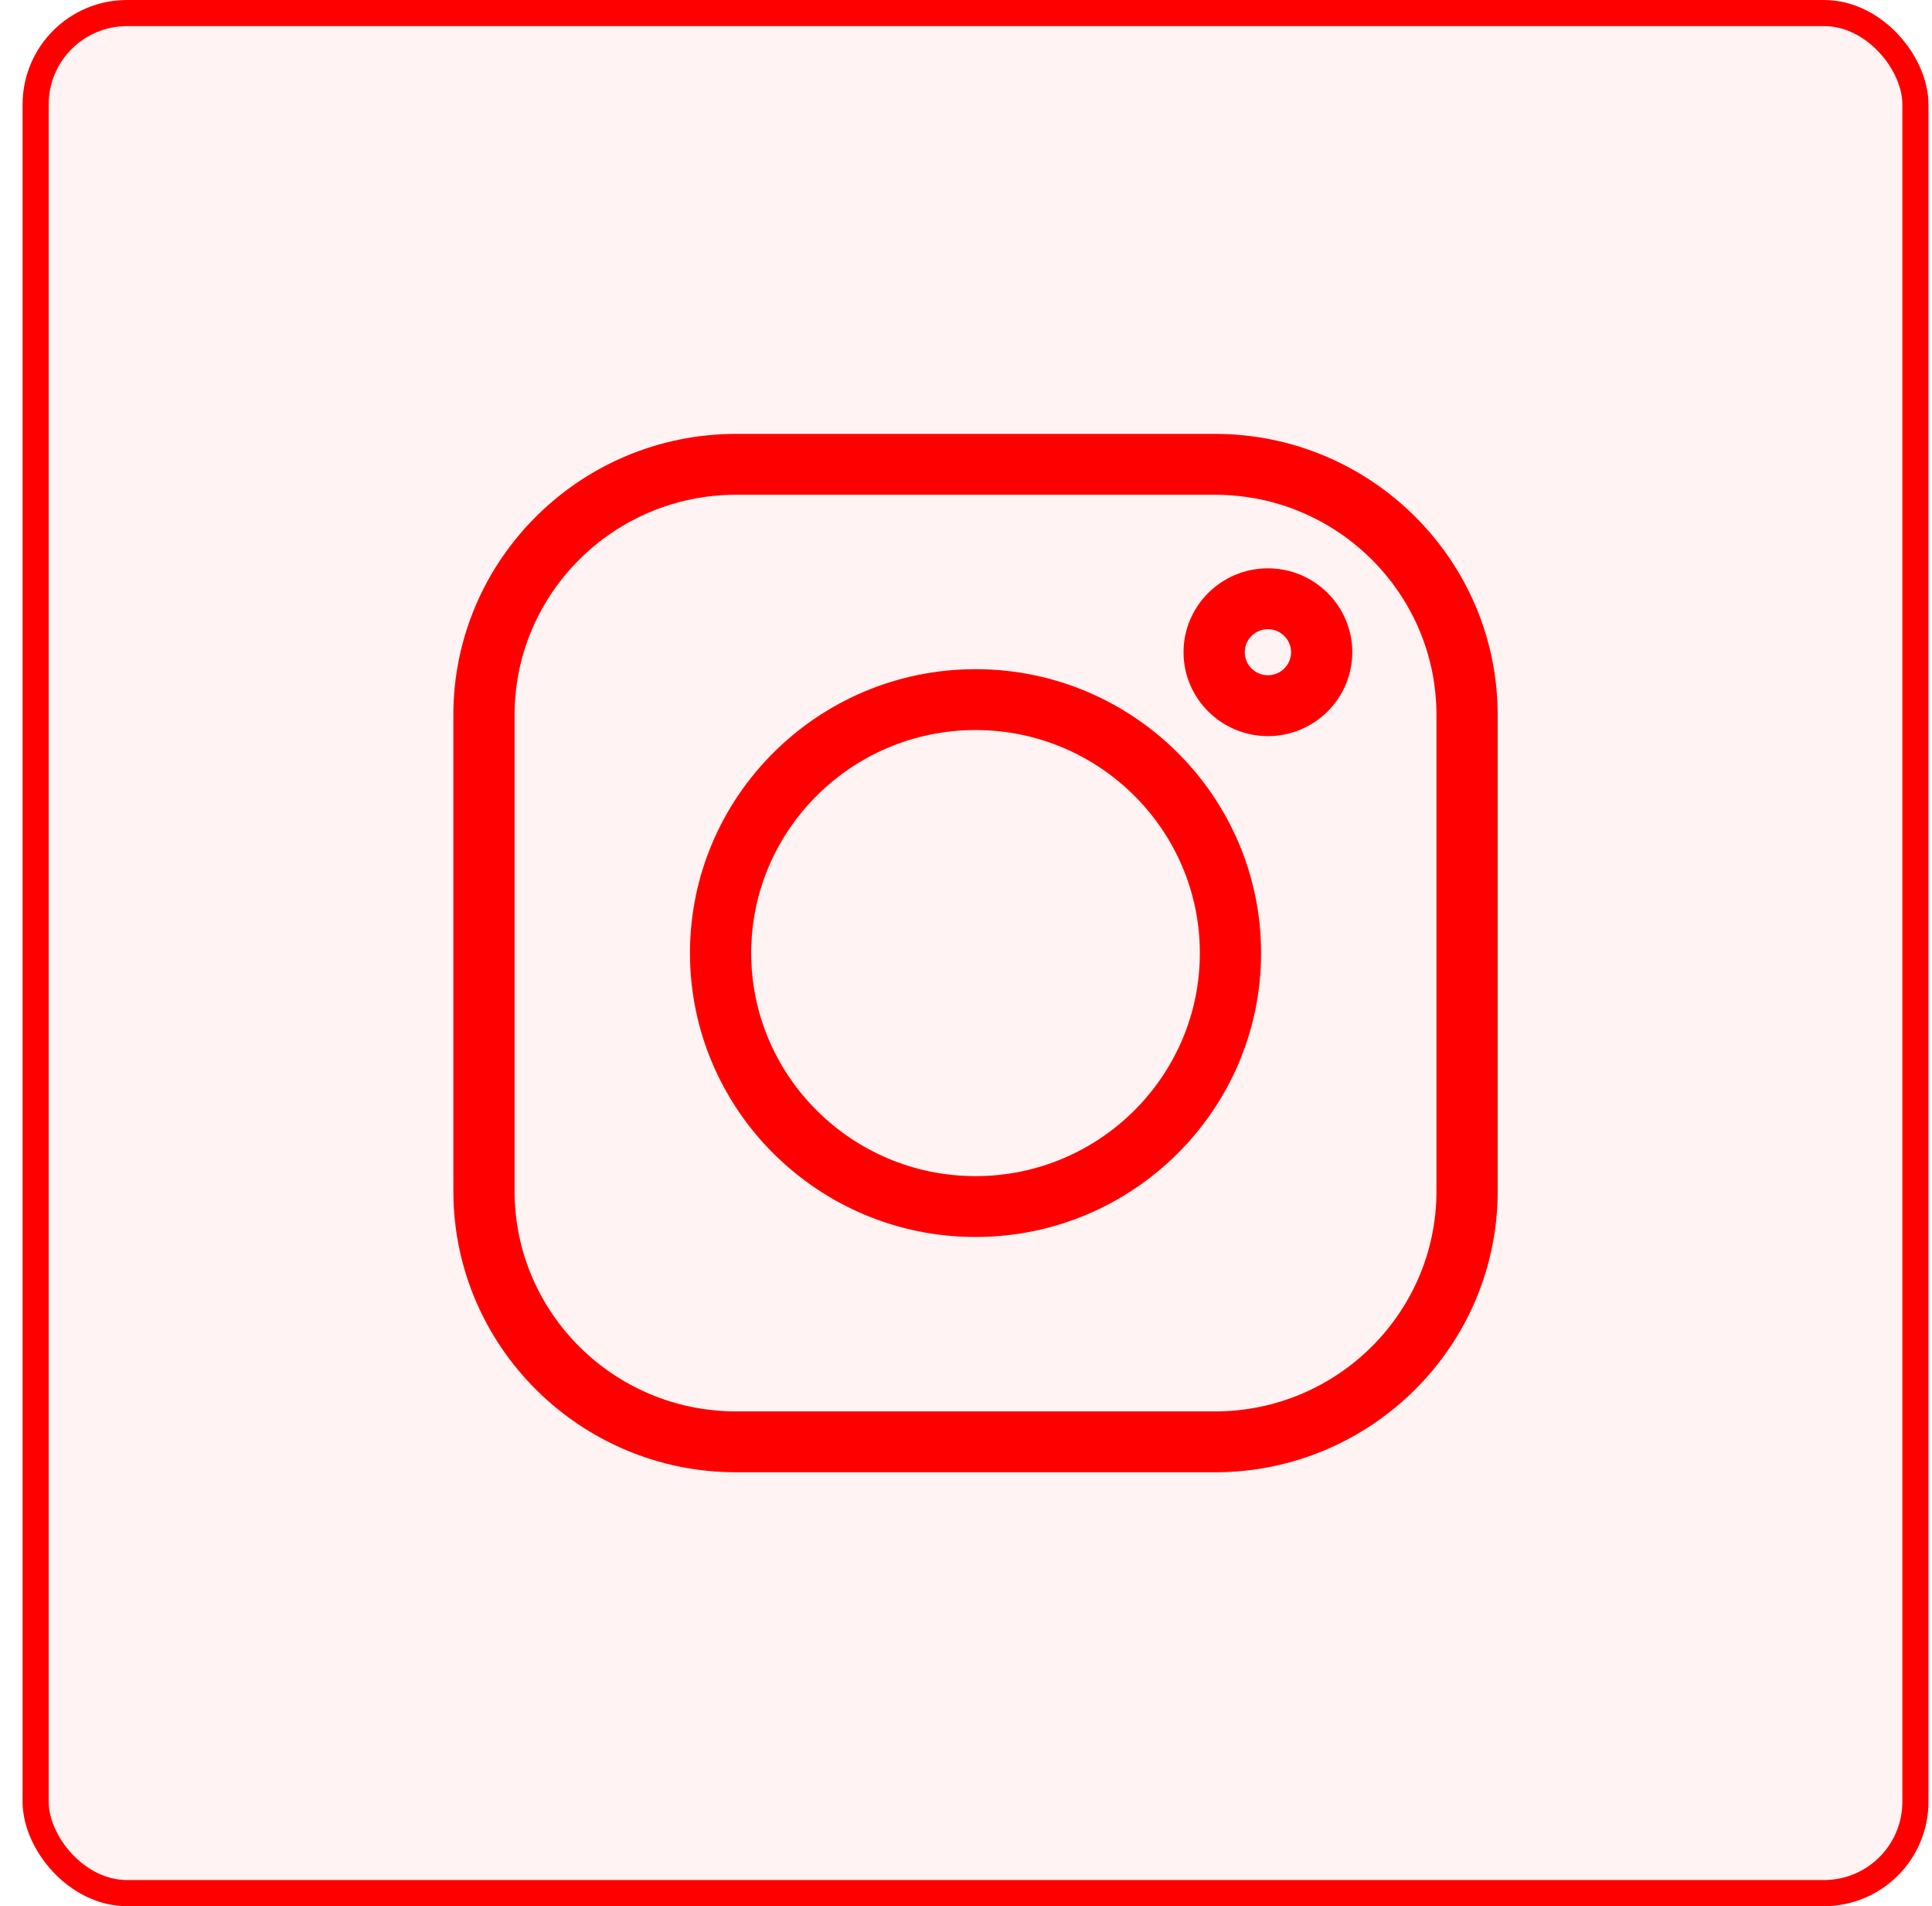 <?xml version="1.0" encoding="UTF-8"?> <svg xmlns="http://www.w3.org/2000/svg" width="74" height="73" viewBox="0 0 74 73" fill="none"> <rect x="1.365" y="0.5" width="72" height="72" rx="3.5" fill="#FF0000" fill-opacity="0.05" stroke="#FF0000"></rect> <path d="M46.538 16.617H28.193C22.222 16.617 17.365 21.446 17.365 27.381V45.619C17.365 51.554 22.222 56.383 28.193 56.383H46.538C52.508 56.383 57.365 51.554 57.365 45.619V27.381C57.365 21.446 52.508 16.617 46.538 16.617V16.617ZM55.02 45.619C55.02 50.269 51.215 54.052 46.538 54.052H28.193C23.515 54.052 19.71 50.269 19.71 45.619V27.381C19.71 22.731 23.515 18.948 28.193 18.948H46.538C51.215 18.948 55.02 22.731 55.02 27.381V45.619Z" fill="#FF0000"></path> <path d="M37.365 25.627C31.334 25.627 26.428 30.504 26.428 36.5C26.428 42.496 31.334 47.373 37.365 47.373C43.396 47.373 48.302 42.496 48.302 36.5C48.302 30.504 43.396 25.627 37.365 25.627V25.627ZM37.365 45.042C32.628 45.042 28.773 41.21 28.773 36.5C28.773 31.79 32.628 27.958 37.365 27.958C42.103 27.958 45.957 31.79 45.957 36.5C45.957 41.21 42.103 45.042 37.365 45.042V45.042Z" fill="#FF0000"></path> <path d="M48.564 21.765C46.782 21.765 45.332 23.207 45.332 24.978C45.332 26.75 46.782 28.191 48.564 28.191C50.346 28.191 51.796 26.75 51.796 24.978C51.796 23.206 50.346 21.765 48.564 21.765ZM48.564 25.86C48.075 25.86 47.677 25.464 47.677 24.978C47.677 24.492 48.075 24.096 48.564 24.096C49.053 24.096 49.451 24.492 49.451 24.978C49.451 25.464 49.053 25.86 48.564 25.86Z" fill="#FF0000"></path> </svg> 